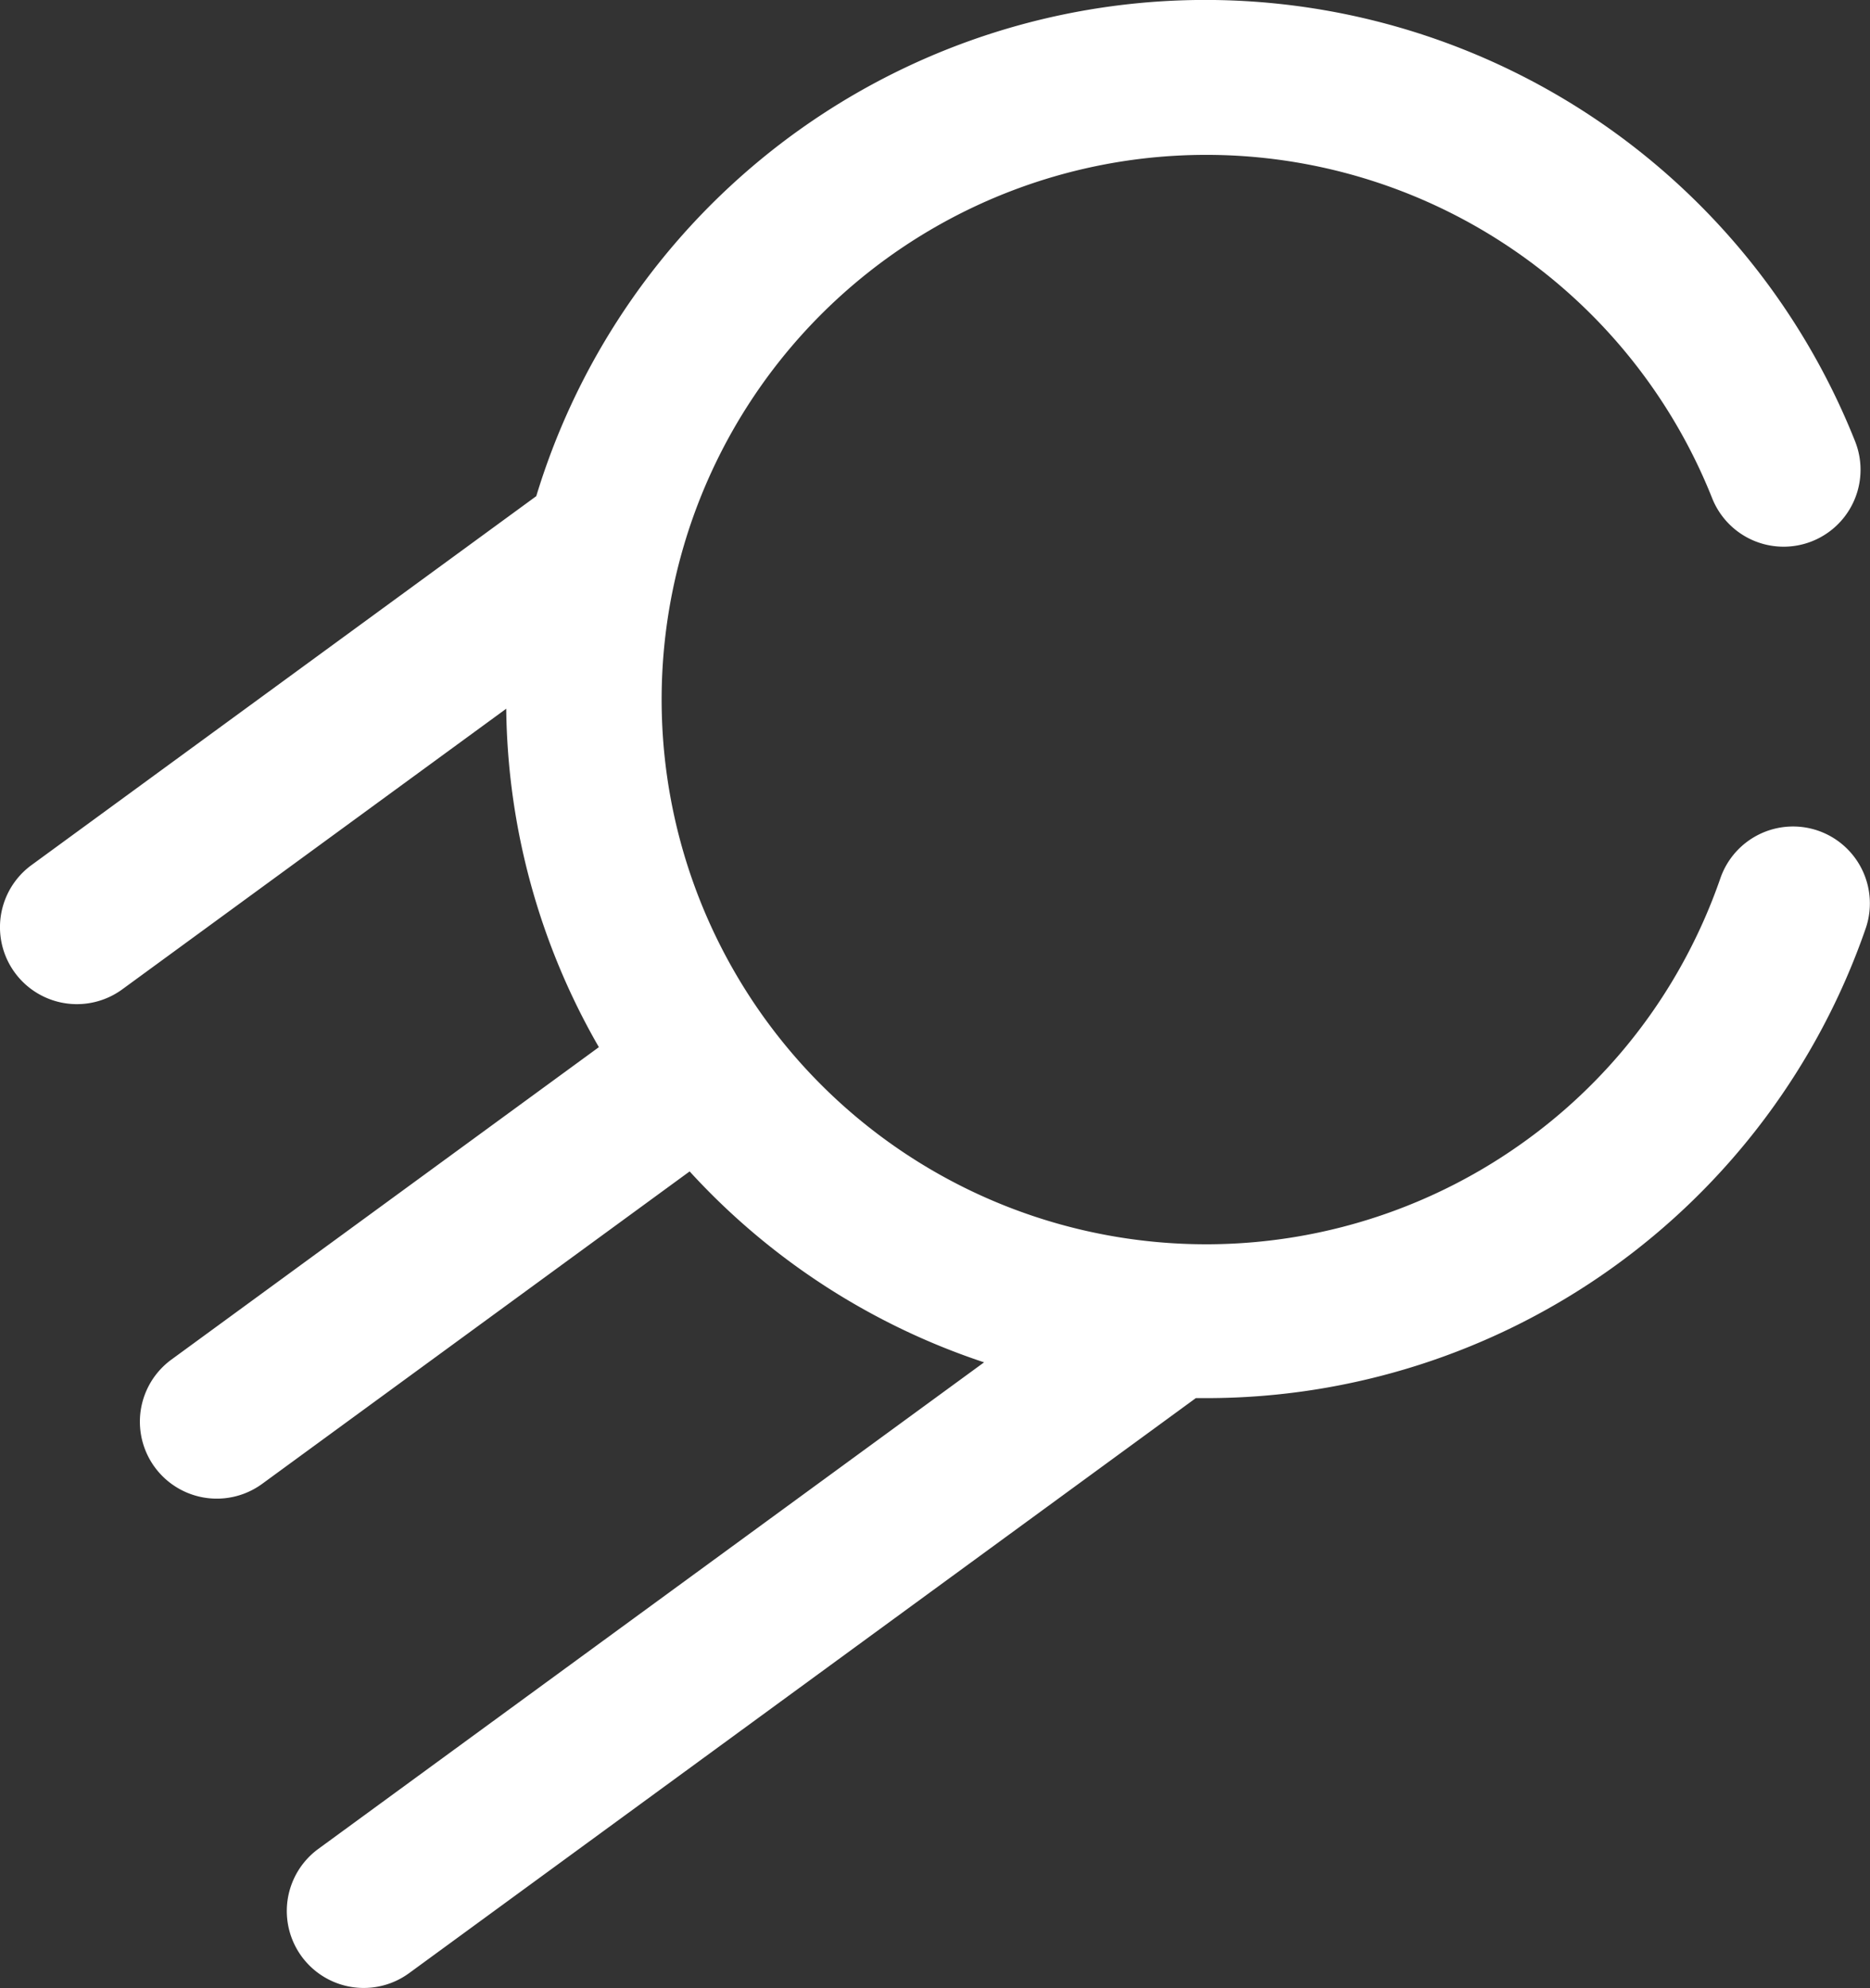 <svg xmlns="http://www.w3.org/2000/svg" width="33.87" height="35.999" viewBox="0 0 33.87 35.999"><rect x="0" y="0" width="33.87" height="35.999" fill="#333333" stroke="none"/><defs><style>.a{fill:#fff;}</style></defs><path class="a" d="M383.678,443.972a1.393,1.393,0,0,0-1.772.861,9.9,9.9,0,0,1-.617,1.414,9.78,9.78,0,0,1-2.887,3.321,9.863,9.863,0,1,1,3.355-11.617,1.393,1.393,0,0,0,2.589-1.03,12.708,12.708,0,0,0-1.547-2.8,12.662,12.662,0,0,0-22.34,3.793l-9.142,6.68a1.393,1.393,0,1,0,1.644,2.25l6.954-5.081a12.528,12.528,0,0,0,1.678,6.128l-7.742,5.657a1.393,1.393,0,1,0,1.644,2.25l7.742-5.657a12.587,12.587,0,0,0,5.333,3.457l-12.058,8.81a1.393,1.393,0,1,0,1.644,2.25l14.249-10.412.187,0a12.638,12.638,0,0,0,11.947-8.508A1.393,1.393,0,0,0,383.678,443.972Z" transform="translate(-350.746 -428.93)"/></svg>